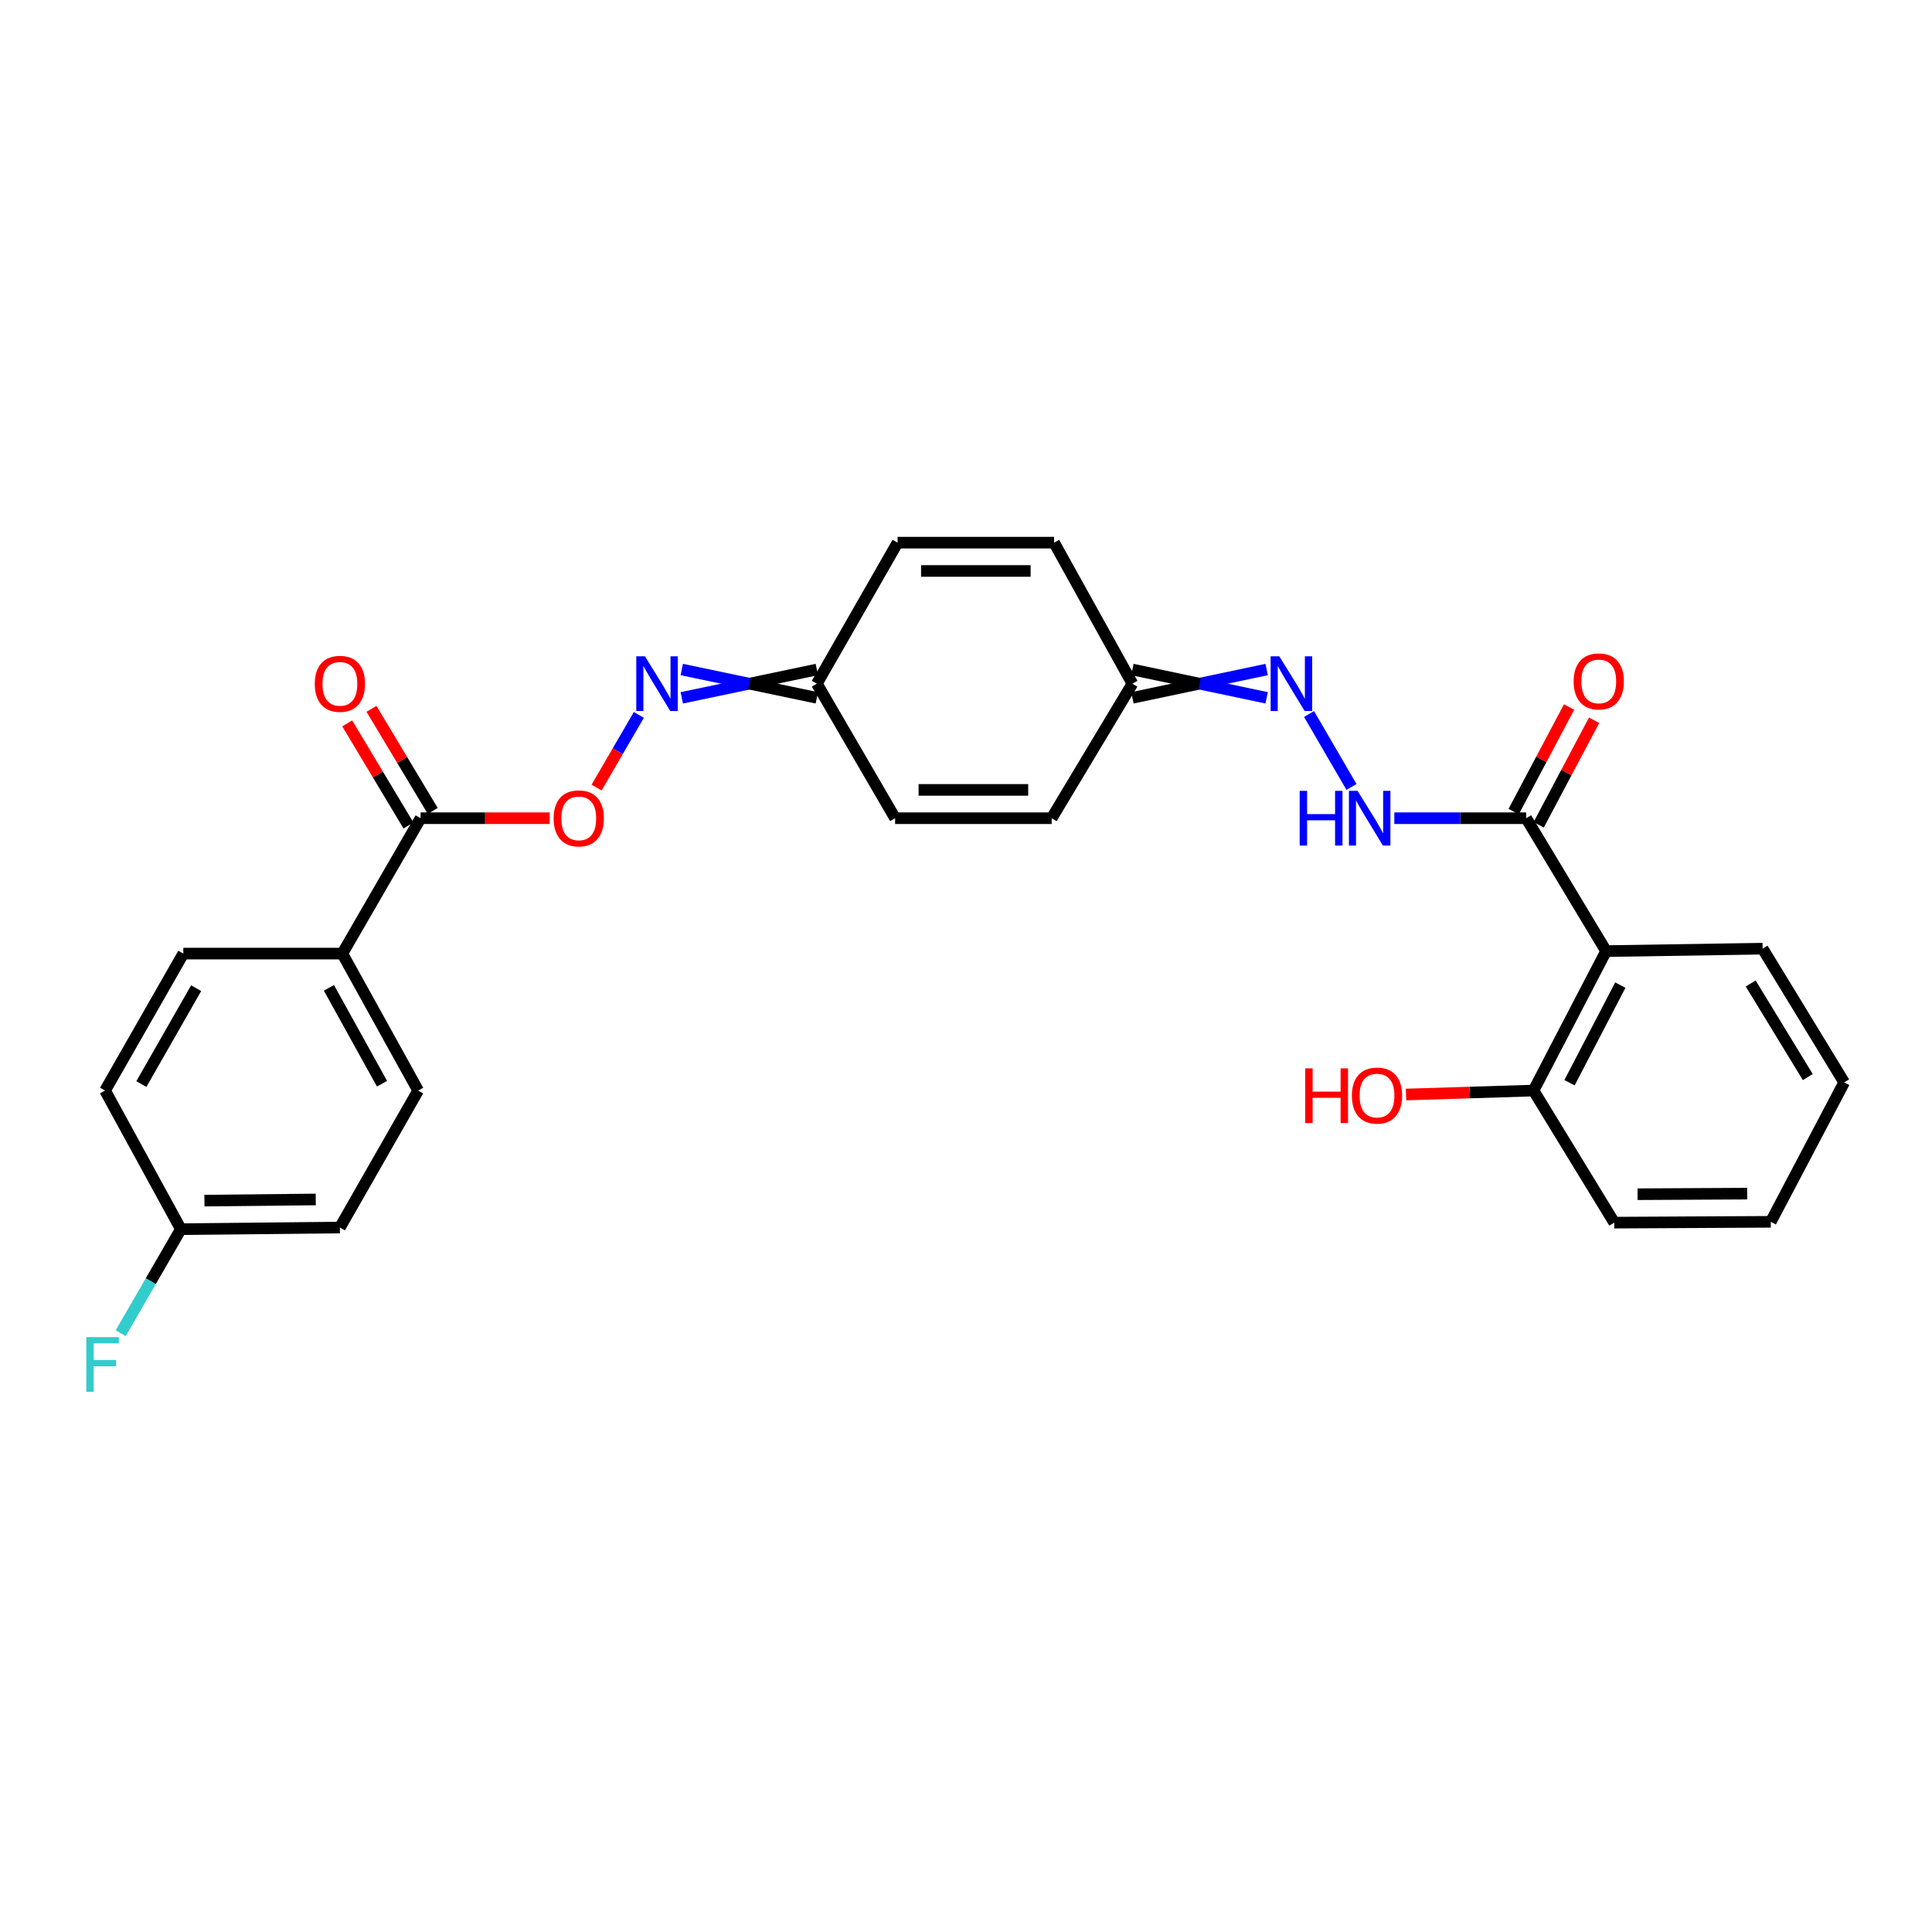 <?xml version='1.0' encoding='iso-8859-1'?>
<svg version='1.1' baseProfile='full'
              xmlns='http://www.w3.org/2000/svg'
                      xmlns:rdkit='http://www.rdkit.org/xml'
                      xmlns:xlink='http://www.w3.org/1999/xlink'
                  xml:space='preserve'
width='1000px' height='1000px' viewBox='0 0 1000 1000'>
<!-- END OF HEADER -->
<rect style='opacity:1.0;fill:#FFFFFF;stroke:none' width='1000' height='1000' x='0' y='0'> </rect>
<path class='bond-0' d='M 831.317,492.294 L 789.95,423.505' style='fill:none;fill-rule:evenodd;stroke:#000000;stroke-width:6px;stroke-linecap:butt;stroke-linejoin:miter;stroke-opacity:1' />
<path class='bond-13' d='M 831.317,492.294 L 793.751,564.47' style='fill:none;fill-rule:evenodd;stroke:#000000;stroke-width:6px;stroke-linecap:butt;stroke-linejoin:miter;stroke-opacity:1' />
<path class='bond-13' d='M 838.679,509.885 L 812.383,560.408' style='fill:none;fill-rule:evenodd;stroke:#000000;stroke-width:6px;stroke-linecap:butt;stroke-linejoin:miter;stroke-opacity:1' />
<path class='bond-23' d='M 831.317,492.294 L 912.332,491.033' style='fill:none;fill-rule:evenodd;stroke:#000000;stroke-width:6px;stroke-linecap:butt;stroke-linejoin:miter;stroke-opacity:1' />
<path class='bond-2' d='M 789.95,423.505 L 755.825,423.505' style='fill:none;fill-rule:evenodd;stroke:#000000;stroke-width:6px;stroke-linecap:butt;stroke-linejoin:miter;stroke-opacity:1' />
<path class='bond-2' d='M 755.825,423.505 L 721.7,423.505' style='fill:none;fill-rule:evenodd;stroke:#0000FF;stroke-width:6px;stroke-linecap:butt;stroke-linejoin:miter;stroke-opacity:1' />
<path class='bond-14' d='M 796.423,426.935 L 810.764,399.873' style='fill:none;fill-rule:evenodd;stroke:#000000;stroke-width:6px;stroke-linecap:butt;stroke-linejoin:miter;stroke-opacity:1' />
<path class='bond-14' d='M 810.764,399.873 L 825.104,372.811' style='fill:none;fill-rule:evenodd;stroke:#FF0000;stroke-width:6px;stroke-linecap:butt;stroke-linejoin:miter;stroke-opacity:1' />
<path class='bond-14' d='M 783.477,420.074 L 797.817,393.012' style='fill:none;fill-rule:evenodd;stroke:#000000;stroke-width:6px;stroke-linecap:butt;stroke-linejoin:miter;stroke-opacity:1' />
<path class='bond-14' d='M 797.817,393.012 L 812.158,365.95' style='fill:none;fill-rule:evenodd;stroke:#FF0000;stroke-width:6px;stroke-linecap:butt;stroke-linejoin:miter;stroke-opacity:1' />
<path class='bond-1' d='M 217.704,423.505 L 251.112,423.505' style='fill:none;fill-rule:evenodd;stroke:#000000;stroke-width:6px;stroke-linecap:butt;stroke-linejoin:miter;stroke-opacity:1' />
<path class='bond-1' d='M 251.112,423.505 L 284.52,423.505' style='fill:none;fill-rule:evenodd;stroke:#FF0000;stroke-width:6px;stroke-linecap:butt;stroke-linejoin:miter;stroke-opacity:1' />
<path class='bond-12' d='M 217.704,423.505 L 177.184,493.58' style='fill:none;fill-rule:evenodd;stroke:#000000;stroke-width:6px;stroke-linecap:butt;stroke-linejoin:miter;stroke-opacity:1' />
<path class='bond-15' d='M 223.986,419.736 L 208.135,393.313' style='fill:none;fill-rule:evenodd;stroke:#000000;stroke-width:6px;stroke-linecap:butt;stroke-linejoin:miter;stroke-opacity:1' />
<path class='bond-15' d='M 208.135,393.313 L 192.285,366.89' style='fill:none;fill-rule:evenodd;stroke:#FF0000;stroke-width:6px;stroke-linecap:butt;stroke-linejoin:miter;stroke-opacity:1' />
<path class='bond-15' d='M 211.422,427.273 L 195.571,400.85' style='fill:none;fill-rule:evenodd;stroke:#000000;stroke-width:6px;stroke-linecap:butt;stroke-linejoin:miter;stroke-opacity:1' />
<path class='bond-15' d='M 195.571,400.85 L 179.72,374.427' style='fill:none;fill-rule:evenodd;stroke:#FF0000;stroke-width:6px;stroke-linecap:butt;stroke-linejoin:miter;stroke-opacity:1' />
<path class='bond-3' d='M 699.525,407.331 L 677.56,369.575' style='fill:none;fill-rule:evenodd;stroke:#0000FF;stroke-width:6px;stroke-linecap:butt;stroke-linejoin:miter;stroke-opacity:1' />
<path class='bond-6' d='M 655.625,346.543 L 620.877,353.868' style='fill:none;fill-rule:evenodd;stroke:#0000FF;stroke-width:6px;stroke-linecap:butt;stroke-linejoin:miter;stroke-opacity:1' />
<path class='bond-6' d='M 620.877,353.868 L 586.129,361.194' style='fill:none;fill-rule:evenodd;stroke:#000000;stroke-width:6px;stroke-linecap:butt;stroke-linejoin:miter;stroke-opacity:1' />
<path class='bond-6' d='M 655.625,361.194 L 620.877,353.868' style='fill:none;fill-rule:evenodd;stroke:#0000FF;stroke-width:6px;stroke-linecap:butt;stroke-linejoin:miter;stroke-opacity:1' />
<path class='bond-6' d='M 620.877,353.868 L 586.129,346.543' style='fill:none;fill-rule:evenodd;stroke:#000000;stroke-width:6px;stroke-linecap:butt;stroke-linejoin:miter;stroke-opacity:1' />
<path class='bond-4' d='M 352.886,361.194 L 387.841,353.868' style='fill:none;fill-rule:evenodd;stroke:#0000FF;stroke-width:6px;stroke-linecap:butt;stroke-linejoin:miter;stroke-opacity:1' />
<path class='bond-4' d='M 387.841,353.868 L 422.795,346.543' style='fill:none;fill-rule:evenodd;stroke:#000000;stroke-width:6px;stroke-linecap:butt;stroke-linejoin:miter;stroke-opacity:1' />
<path class='bond-4' d='M 352.886,346.543 L 387.841,353.868' style='fill:none;fill-rule:evenodd;stroke:#0000FF;stroke-width:6px;stroke-linecap:butt;stroke-linejoin:miter;stroke-opacity:1' />
<path class='bond-4' d='M 387.841,353.868 L 422.795,361.194' style='fill:none;fill-rule:evenodd;stroke:#000000;stroke-width:6px;stroke-linecap:butt;stroke-linejoin:miter;stroke-opacity:1' />
<path class='bond-5' d='M 330.669,370.042 L 319.733,388.84' style='fill:none;fill-rule:evenodd;stroke:#0000FF;stroke-width:6px;stroke-linecap:butt;stroke-linejoin:miter;stroke-opacity:1' />
<path class='bond-5' d='M 319.733,388.84 L 308.797,407.638' style='fill:none;fill-rule:evenodd;stroke:#FF0000;stroke-width:6px;stroke-linecap:butt;stroke-linejoin:miter;stroke-opacity:1' />
<path class='bond-9' d='M 586.129,353.868 L 545.601,280.879' style='fill:none;fill-rule:evenodd;stroke:#000000;stroke-width:6px;stroke-linecap:butt;stroke-linejoin:miter;stroke-opacity:1' />
<path class='bond-10' d='M 586.129,353.868 L 544.347,423.505' style='fill:none;fill-rule:evenodd;stroke:#000000;stroke-width:6px;stroke-linecap:butt;stroke-linejoin:miter;stroke-opacity:1' />
<path class='bond-7' d='M 422.795,353.868 L 463.307,423.505' style='fill:none;fill-rule:evenodd;stroke:#000000;stroke-width:6px;stroke-linecap:butt;stroke-linejoin:miter;stroke-opacity:1' />
<path class='bond-28' d='M 422.795,353.868 L 464.585,280.879' style='fill:none;fill-rule:evenodd;stroke:#000000;stroke-width:6px;stroke-linecap:butt;stroke-linejoin:miter;stroke-opacity:1' />
<path class='bond-8' d='M 464.585,280.879 L 545.601,280.879' style='fill:none;fill-rule:evenodd;stroke:#000000;stroke-width:6px;stroke-linecap:butt;stroke-linejoin:miter;stroke-opacity:1' />
<path class='bond-8' d='M 476.737,295.53 L 533.448,295.53' style='fill:none;fill-rule:evenodd;stroke:#000000;stroke-width:6px;stroke-linecap:butt;stroke-linejoin:miter;stroke-opacity:1' />
<path class='bond-11' d='M 544.347,423.505 L 463.307,423.505' style='fill:none;fill-rule:evenodd;stroke:#000000;stroke-width:6px;stroke-linecap:butt;stroke-linejoin:miter;stroke-opacity:1' />
<path class='bond-11' d='M 532.191,408.853 L 475.463,408.853' style='fill:none;fill-rule:evenodd;stroke:#000000;stroke-width:6px;stroke-linecap:butt;stroke-linejoin:miter;stroke-opacity:1' />
<path class='bond-16' d='M 177.184,493.58 L 216.434,564.47' style='fill:none;fill-rule:evenodd;stroke:#000000;stroke-width:6px;stroke-linecap:butt;stroke-linejoin:miter;stroke-opacity:1' />
<path class='bond-16' d='M 170.253,511.311 L 197.729,560.934' style='fill:none;fill-rule:evenodd;stroke:#000000;stroke-width:6px;stroke-linecap:butt;stroke-linejoin:miter;stroke-opacity:1' />
<path class='bond-17' d='M 177.184,493.58 L 94.882,493.58' style='fill:none;fill-rule:evenodd;stroke:#000000;stroke-width:6px;stroke-linecap:butt;stroke-linejoin:miter;stroke-opacity:1' />
<path class='bond-22' d='M 793.751,564.47 L 760.757,565.494' style='fill:none;fill-rule:evenodd;stroke:#000000;stroke-width:6px;stroke-linecap:butt;stroke-linejoin:miter;stroke-opacity:1' />
<path class='bond-22' d='M 760.757,565.494 L 727.762,566.519' style='fill:none;fill-rule:evenodd;stroke:#FF0000;stroke-width:6px;stroke-linecap:butt;stroke-linejoin:miter;stroke-opacity:1' />
<path class='bond-24' d='M 793.751,564.47 L 835.525,632.837' style='fill:none;fill-rule:evenodd;stroke:#000000;stroke-width:6px;stroke-linecap:butt;stroke-linejoin:miter;stroke-opacity:1' />
<path class='bond-19' d='M 216.434,564.47 L 175.93,635.368' style='fill:none;fill-rule:evenodd;stroke:#000000;stroke-width:6px;stroke-linecap:butt;stroke-linejoin:miter;stroke-opacity:1' />
<path class='bond-20' d='M 94.882,493.58 L 54.378,564.47' style='fill:none;fill-rule:evenodd;stroke:#000000;stroke-width:6px;stroke-linecap:butt;stroke-linejoin:miter;stroke-opacity:1' />
<path class='bond-20' d='M 101.528,511.482 L 73.175,561.105' style='fill:none;fill-rule:evenodd;stroke:#000000;stroke-width:6px;stroke-linecap:butt;stroke-linejoin:miter;stroke-opacity:1' />
<path class='bond-18' d='M 93.621,636.215 L 54.378,564.47' style='fill:none;fill-rule:evenodd;stroke:#000000;stroke-width:6px;stroke-linecap:butt;stroke-linejoin:miter;stroke-opacity:1' />
<path class='bond-21' d='M 93.621,636.215 L 78.045,663.141' style='fill:none;fill-rule:evenodd;stroke:#000000;stroke-width:6px;stroke-linecap:butt;stroke-linejoin:miter;stroke-opacity:1' />
<path class='bond-21' d='M 78.045,663.141 L 62.469,690.067' style='fill:none;fill-rule:evenodd;stroke:#33CCCC;stroke-width:6px;stroke-linecap:butt;stroke-linejoin:miter;stroke-opacity:1' />
<path class='bond-29' d='M 93.621,636.215 L 175.93,635.368' style='fill:none;fill-rule:evenodd;stroke:#000000;stroke-width:6px;stroke-linecap:butt;stroke-linejoin:miter;stroke-opacity:1' />
<path class='bond-29' d='M 105.816,621.437 L 163.433,620.844' style='fill:none;fill-rule:evenodd;stroke:#000000;stroke-width:6px;stroke-linecap:butt;stroke-linejoin:miter;stroke-opacity:1' />
<path class='bond-25' d='M 912.332,491.033 L 954.545,560.246' style='fill:none;fill-rule:evenodd;stroke:#000000;stroke-width:6px;stroke-linecap:butt;stroke-linejoin:miter;stroke-opacity:1' />
<path class='bond-25' d='M 906.156,509.044 L 935.705,557.493' style='fill:none;fill-rule:evenodd;stroke:#000000;stroke-width:6px;stroke-linecap:butt;stroke-linejoin:miter;stroke-opacity:1' />
<path class='bond-27' d='M 835.525,632.837 L 916.557,632.413' style='fill:none;fill-rule:evenodd;stroke:#000000;stroke-width:6px;stroke-linecap:butt;stroke-linejoin:miter;stroke-opacity:1' />
<path class='bond-27' d='M 847.603,618.122 L 904.326,617.825' style='fill:none;fill-rule:evenodd;stroke:#000000;stroke-width:6px;stroke-linecap:butt;stroke-linejoin:miter;stroke-opacity:1' />
<path class='bond-26' d='M 954.545,560.246 L 916.557,632.413' style='fill:none;fill-rule:evenodd;stroke:#000000;stroke-width:6px;stroke-linecap:butt;stroke-linejoin:miter;stroke-opacity:1' />
<path  class='atom-3' d='M 672.714 409.345
L 676.554 409.345
L 676.554 421.385
L 691.034 421.385
L 691.034 409.345
L 694.874 409.345
L 694.874 437.665
L 691.034 437.665
L 691.034 424.585
L 676.554 424.585
L 676.554 437.665
L 672.714 437.665
L 672.714 409.345
' fill='#0000FF'/>
<path  class='atom-3' d='M 702.674 409.345
L 711.954 424.345
Q 712.874 425.825, 714.354 428.505
Q 715.834 431.185, 715.914 431.345
L 715.914 409.345
L 719.674 409.345
L 719.674 437.665
L 715.794 437.665
L 705.834 421.265
Q 704.674 419.345, 703.434 417.145
Q 702.234 414.945, 701.874 414.265
L 701.874 437.665
L 698.194 437.665
L 698.194 409.345
L 702.674 409.345
' fill='#0000FF'/>
<path  class='atom-4' d='M 662.162 339.708
L 671.442 354.708
Q 672.362 356.188, 673.842 358.868
Q 675.322 361.548, 675.402 361.708
L 675.402 339.708
L 679.162 339.708
L 679.162 368.028
L 675.282 368.028
L 665.322 351.628
Q 664.162 349.708, 662.922 347.508
Q 661.722 345.308, 661.362 344.628
L 661.362 368.028
L 657.682 368.028
L 657.682 339.708
L 662.162 339.708
' fill='#0000FF'/>
<path  class='atom-5' d='M 333.818 339.708
L 343.098 354.708
Q 344.018 356.188, 345.498 358.868
Q 346.978 361.548, 347.058 361.708
L 347.058 339.708
L 350.818 339.708
L 350.818 368.028
L 346.938 368.028
L 336.978 351.628
Q 335.818 349.708, 334.578 347.508
Q 333.378 345.308, 333.018 344.628
L 333.018 368.028
L 329.338 368.028
L 329.338 339.708
L 333.818 339.708
' fill='#0000FF'/>
<path  class='atom-6' d='M 286.566 423.585
Q 286.566 416.785, 289.926 412.985
Q 293.286 409.185, 299.566 409.185
Q 305.846 409.185, 309.206 412.985
Q 312.566 416.785, 312.566 423.585
Q 312.566 430.465, 309.166 434.385
Q 305.766 438.265, 299.566 438.265
Q 293.326 438.265, 289.926 434.385
Q 286.566 430.505, 286.566 423.585
M 299.566 435.065
Q 303.886 435.065, 306.206 432.185
Q 308.566 429.265, 308.566 423.585
Q 308.566 418.025, 306.206 415.225
Q 303.886 412.385, 299.566 412.385
Q 295.246 412.385, 292.886 415.185
Q 290.566 417.985, 290.566 423.585
Q 290.566 429.305, 292.886 432.185
Q 295.246 435.065, 299.566 435.065
' fill='#FF0000'/>
<path  class='atom-15' d='M 814.515 352.695
Q 814.515 345.895, 817.875 342.095
Q 821.235 338.295, 827.515 338.295
Q 833.795 338.295, 837.155 342.095
Q 840.515 345.895, 840.515 352.695
Q 840.515 359.575, 837.115 363.495
Q 833.715 367.375, 827.515 367.375
Q 821.275 367.375, 817.875 363.495
Q 814.515 359.615, 814.515 352.695
M 827.515 364.175
Q 831.835 364.175, 834.155 361.295
Q 836.515 358.375, 836.515 352.695
Q 836.515 347.135, 834.155 344.335
Q 831.835 341.495, 827.515 341.495
Q 823.195 341.495, 820.835 344.295
Q 818.515 347.095, 818.515 352.695
Q 818.515 358.415, 820.835 361.295
Q 823.195 364.175, 827.515 364.175
' fill='#FF0000'/>
<path  class='atom-16' d='M 162.93 353.948
Q 162.93 347.148, 166.29 343.348
Q 169.65 339.548, 175.93 339.548
Q 182.21 339.548, 185.57 343.348
Q 188.93 347.148, 188.93 353.948
Q 188.93 360.828, 185.53 364.748
Q 182.13 368.628, 175.93 368.628
Q 169.69 368.628, 166.29 364.748
Q 162.93 360.868, 162.93 353.948
M 175.93 365.428
Q 180.25 365.428, 182.57 362.548
Q 184.93 359.628, 184.93 353.948
Q 184.93 348.388, 182.57 345.588
Q 180.25 342.748, 175.93 342.748
Q 171.61 342.748, 169.25 345.548
Q 166.93 348.348, 166.93 353.948
Q 166.93 359.668, 169.25 362.548
Q 171.61 365.428, 175.93 365.428
' fill='#FF0000'/>
<path  class='atom-22' d='M 44.689 692.09
L 61.529 692.09
L 61.529 695.33
L 48.489 695.33
L 48.489 703.93
L 60.089 703.93
L 60.089 707.21
L 48.489 707.21
L 48.489 720.41
L 44.689 720.41
L 44.689 692.09
' fill='#33CCCC'/>
<path  class='atom-23' d='M 675.576 552.985
L 679.416 552.985
L 679.416 565.025
L 693.896 565.025
L 693.896 552.985
L 697.736 552.985
L 697.736 581.305
L 693.896 581.305
L 693.896 568.225
L 679.416 568.225
L 679.416 581.305
L 675.576 581.305
L 675.576 552.985
' fill='#FF0000'/>
<path  class='atom-23' d='M 699.736 567.065
Q 699.736 560.265, 703.096 556.465
Q 706.456 552.665, 712.736 552.665
Q 719.016 552.665, 722.376 556.465
Q 725.736 560.265, 725.736 567.065
Q 725.736 573.945, 722.336 577.865
Q 718.936 581.745, 712.736 581.745
Q 706.496 581.745, 703.096 577.865
Q 699.736 573.985, 699.736 567.065
M 712.736 578.545
Q 717.056 578.545, 719.376 575.665
Q 721.736 572.745, 721.736 567.065
Q 721.736 561.505, 719.376 558.705
Q 717.056 555.865, 712.736 555.865
Q 708.416 555.865, 706.056 558.665
Q 703.736 561.465, 703.736 567.065
Q 703.736 572.785, 706.056 575.665
Q 708.416 578.545, 712.736 578.545
' fill='#FF0000'/>
</svg>
